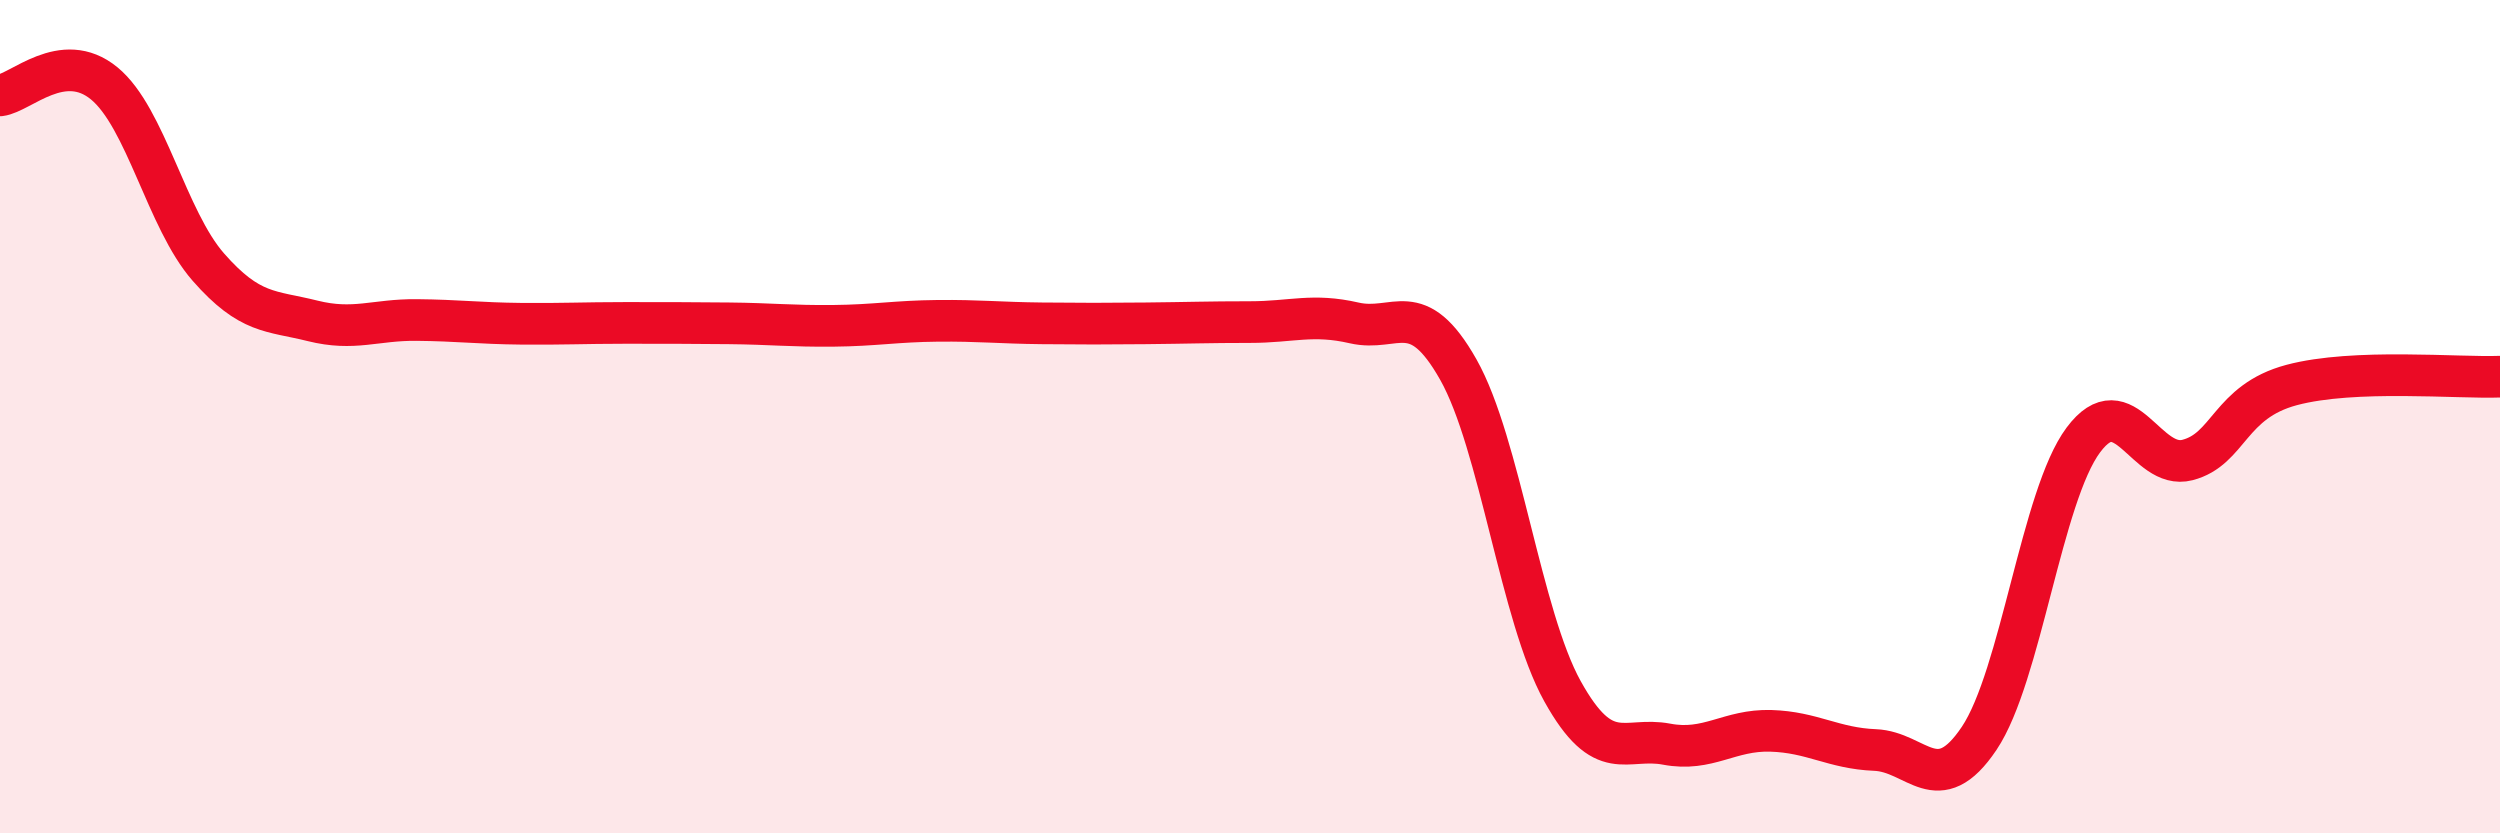
    <svg width="60" height="20" viewBox="0 0 60 20" xmlns="http://www.w3.org/2000/svg">
      <path
        d="M 0,2.29 C 0.5,2.23 1.5,1.18 2.5,2 C 3.5,2.82 4,5.27 5,6.41 C 6,7.55 6.5,7.45 7.5,7.7 C 8.5,7.95 9,7.67 10,7.68 C 11,7.69 11.5,7.76 12.5,7.77 C 13.5,7.78 14,7.75 15,7.75 C 16,7.75 16.5,7.75 17.5,7.76 C 18.5,7.77 19,7.83 20,7.82 C 21,7.81 21.5,7.71 22.5,7.7 C 23.5,7.69 24,7.75 25,7.76 C 26,7.77 26.5,7.77 27.5,7.76 C 28.5,7.75 29,7.73 30,7.73 C 31,7.73 31.5,7.52 32.5,7.75 C 33.5,7.98 34,7.1 35,8.87 C 36,10.64 36.5,14.79 37.5,16.59 C 38.5,18.39 39,17.67 40,17.86 C 41,18.05 41.5,17.51 42.5,17.54 C 43.5,17.57 44,17.96 45,18 C 46,18.04 46.5,19.21 47.5,17.72 C 48.5,16.23 49,11.9 50,10.56 C 51,9.22 51.5,11.3 52.5,11.04 C 53.5,10.78 53.5,9.64 55,9.24 C 56.5,8.84 59,9.08 60,9.04L60 20L0 20Z"
        fill="#EB0A25"
        opacity="0.1"
        stroke-linecap="round"
        stroke-linejoin="round"
      />
      <path
        d="M 0,2.29 C 0.5,2.23 1.5,1.18 2.5,2 C 3.5,2.82 4,5.27 5,6.41 C 6,7.55 6.5,7.45 7.5,7.7 C 8.5,7.95 9,7.67 10,7.68 C 11,7.69 11.5,7.76 12.5,7.77 C 13.5,7.78 14,7.75 15,7.75 C 16,7.75 16.5,7.75 17.5,7.76 C 18.5,7.77 19,7.83 20,7.82 C 21,7.81 21.5,7.71 22.5,7.7 C 23.5,7.69 24,7.75 25,7.76 C 26,7.77 26.5,7.77 27.5,7.76 C 28.5,7.75 29,7.73 30,7.73 C 31,7.73 31.5,7.52 32.5,7.75 C 33.5,7.98 34,7.1 35,8.87 C 36,10.64 36.5,14.79 37.5,16.59 C 38.5,18.39 39,17.67 40,17.86 C 41,18.05 41.5,17.51 42.5,17.54 C 43.5,17.57 44,17.96 45,18 C 46,18.04 46.5,19.21 47.5,17.72 C 48.5,16.23 49,11.9 50,10.56 C 51,9.22 51.5,11.3 52.5,11.04 C 53.5,10.78 53.5,9.64 55,9.24 C 56.5,8.84 59,9.08 60,9.04"
        stroke="#EB0A25"
        stroke-width="1"
        fill="none"
        stroke-linecap="round"
        stroke-linejoin="round"
      />
    </svg>
  